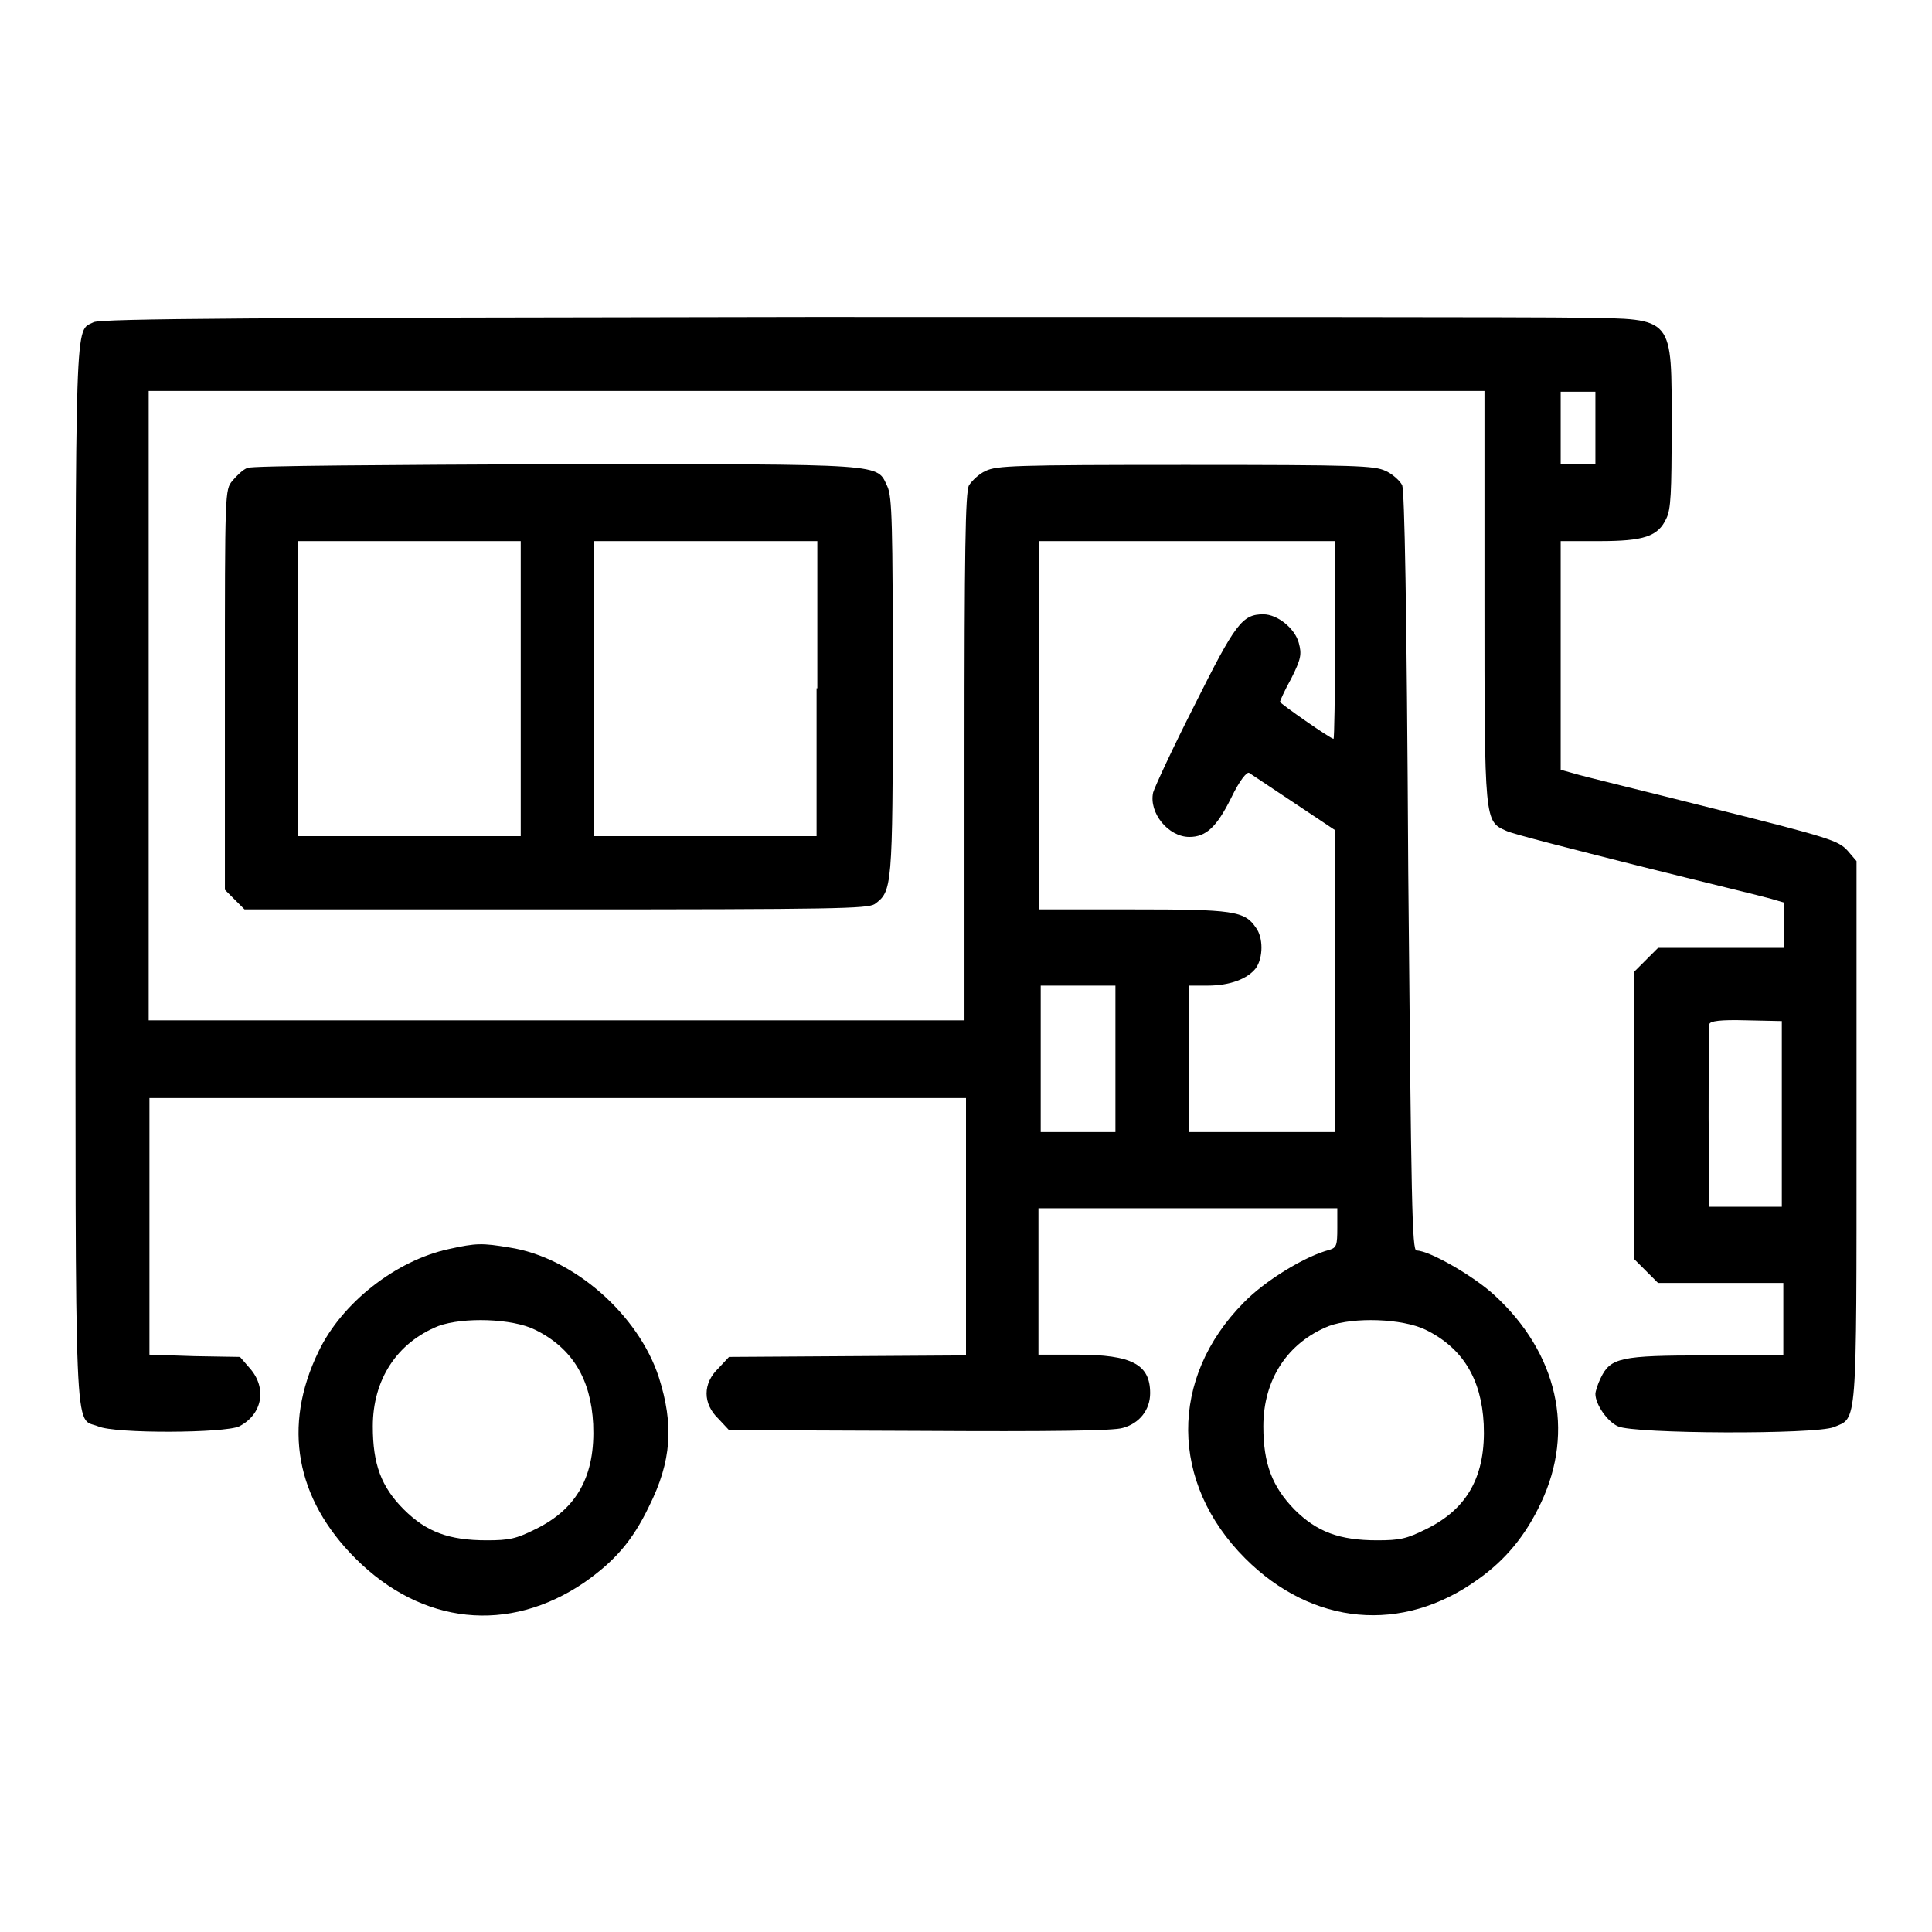 <?xml version="1.0" encoding="utf-8"?>
<!-- Svg Vector Icons : http://www.onlinewebfonts.com/icon -->
<!DOCTYPE svg PUBLIC "-//W3C//DTD SVG 1.1//EN" "http://www.w3.org/Graphics/SVG/1.1/DTD/svg11.dtd">
<svg version="1.1" xmlns="http://www.w3.org/2000/svg" xmlns:xlink="http://www.w3.org/1999/xlink" x="0px" y="0px" viewBox="0 0 256 256" enable-background="new 0 0 256 256" xml:space="preserve">
<g><g><g><path fill="#000000" d="M107.3,42c-73.1,0.1-94,0.2-94.9,0.7c-2.5,1.3-2.4-2.5-2.4,73c0,77.5-0.2,72,3,73.3c2.3,1,16.8,0.9,18.7,0c3.1-1.6,3.7-5.1,1.4-7.7l-1.3-1.5l-6-0.1l-6-0.2v-17v-17h54.2H128v17.1v17l-15.7,0.1l-15.7,0.1l-1.4,1.5c-2.1,2-2.1,4.7,0,6.7l1.4,1.5l25.3,0.1c17.1,0.1,25.8,0,26.9-0.4c2.2-0.6,3.6-2.4,3.6-4.6c0-3.8-2.4-5.1-9.7-5.1h-5.1v-9.7v-9.7h19.8h19.8v2.6c0,2.3-0.1,2.6-1,2.9c-3.2,0.8-8.6,4.1-11.4,7c-9.9,10-9.8,23.9,0.2,33.9c8.9,8.9,20.8,10,30.8,2.8c3.7-2.6,6.4-5.9,8.4-10.2c4.5-9.5,2.2-19.8-6.2-27.5c-2.7-2.5-8.6-5.9-10.3-5.9c-0.6,0-0.7-5.8-1.1-50.1c-0.2-36.3-0.5-50.4-0.8-51.3c-0.3-0.6-1.3-1.5-2.2-1.9c-1.5-0.7-3.7-0.8-26.5-0.8s-25,0.1-26.5,0.8c-0.9,0.4-1.8,1.3-2.2,1.9c-0.5,0.9-0.6,9.1-0.6,36v34.9H73.8H19.7V93.6V51.8h88.5h88.5V79c0,30.1,0,29.8,2.9,31.1c0.8,0.4,8.7,2.4,17.4,4.6c8.8,2.2,16.7,4.1,17.7,4.4l1.7,0.5v3v3H228h-8.3l-1.6,1.6l-1.6,1.6v19v19l1.6,1.6l1.6,1.6h8.3h8.3v4.8v4.8h-10.2c-11.4,0-12.7,0.3-14,3c-0.4,0.8-0.7,1.8-0.7,2.1c0,1.4,1.6,3.7,3,4.3c2.1,1,26.1,1.1,28.6,0.1c3.1-1.3,3,0.5,3-39.2v-35.8l-1.2-1.4c-1.2-1.3-2.3-1.7-17.9-5.6c-9.1-2.3-17.4-4.3-18.3-4.6l-1.8-0.5V86.9V71.7h5.1c5.9,0,7.8-0.6,8.9-3c0.6-1.2,0.7-3.4,0.7-12.1c0-14.8,0.4-14.3-12-14.5C204.9,42,158.8,42,107.3,42z M211.4,56.7v4.8h-2.3h-2.3v-4.8v-4.8h2.3h2.3V56.7z M176.9,84.8c0,7.2-0.1,13.1-0.2,13.1c-0.4,0-7.1-4.7-7.1-4.9c0-0.1,0.6-1.5,1.5-3.1c1.3-2.6,1.4-3.2,1-4.7c-0.5-1.9-2.8-3.8-4.7-3.8c-2.8,0-3.7,1.2-9.1,12c-2.9,5.7-5.3,10.9-5.5,11.6c-0.6,2.7,2,5.9,4.8,5.9c2.2,0,3.6-1.3,5.5-5.1c1.2-2.5,2.1-3.5,2.4-3.4c0.3,0.2,3,2,6,4l5.4,3.6V130v20h-9.7h-9.7v-9.7v-9.7h2.5c3,0,5.3-0.9,6.4-2.3c1-1.4,1-4.1,0-5.4c-1.5-2.2-3-2.4-16.3-2.4h-12.4V96.1V71.7h19.6h19.6L176.9,84.8L176.9,84.8z M147.8,140.3v9.7h-5h-4.9v-9.7v-9.7h4.9h5V140.3z M236.1,147.7v12.2h-4.8h-4.8l-0.1-11.8c0-6.5,0-12,0.1-12.4c0.1-0.4,1.4-0.6,4.9-0.5l4.7,0.1L236.1,147.7L236.1,147.7z M188.9,176.2c4.9,2.4,7.4,6.5,7.7,12.5c0.3,6.8-2.1,11.2-7.6,13.9c-2.6,1.3-3.5,1.5-6.5,1.5c-5,0-8-1.1-11-4.1c-2.9-3-4.1-6-4.1-11c0-6.2,3.2-11.1,8.7-13.3C179.4,174.5,185.8,174.7,188.9,176.2z"/><path fill="#000000" d="M32.8,62c-0.6,0.2-1.4,1-2,1.7c-1,1.2-1,1.3-1,27.7v26.5l1.3,1.3l1.3,1.3h41.2c37.3,0,41.3-0.1,42.3-0.7c2.3-1.7,2.4-2,2.4-28.8c0-21.8-0.1-25.1-0.7-26.5c-1.5-3.1,0.6-3-43.8-3C51.8,61.6,33.3,61.7,32.8,62z M69,91.2v19.6H54.3H39.5V91.2V71.7h14.8H69V91.2z M108.2,91.2v19.6H93.4H78.7V91.2V71.7h14.8h14.8V91.2z"/><path fill="#000000" d="M59.5,165.5c-7,1.5-14.2,7.1-17.3,13.6c-4.8,9.9-3,19.5,4.9,27.4c8.8,8.8,20.3,10,30.3,3.2c4-2.8,6.4-5.5,8.6-10.1c3-6,3.3-10.8,1.3-17.1c-2.7-8.3-11.3-15.9-19.8-17.2C63.9,164.7,63.1,164.7,59.5,165.5z M70.9,176.2c4.9,2.4,7.4,6.5,7.7,12.5c0.3,6.8-2.1,11.2-7.6,13.9c-2.6,1.3-3.5,1.5-6.5,1.5c-5,0-8-1.1-11-4.1c-3-3-4.1-6-4.1-11c0-6.2,3.2-11.1,8.7-13.3C61.4,174.5,67.9,174.7,70.9,176.2z"/></g></g></g>
</svg>
